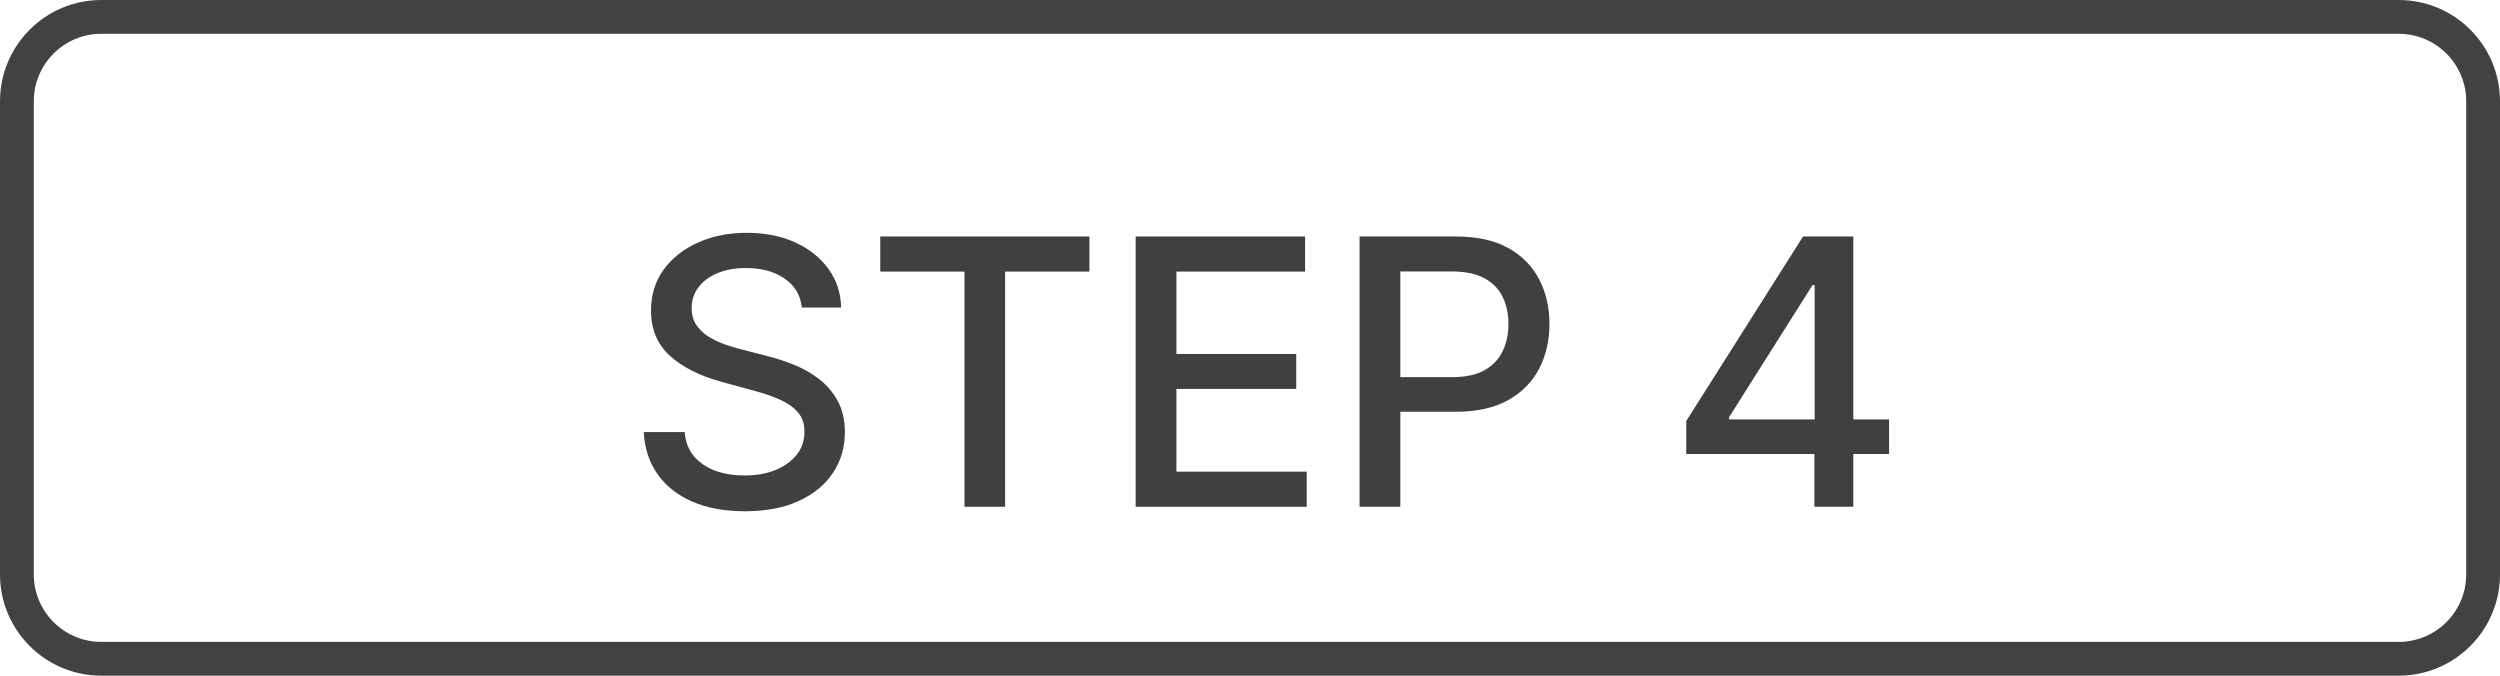 <svg width="74" height="20" viewBox="0 0 74 20" fill="none" xmlns="http://www.w3.org/2000/svg">
<path fill-rule="evenodd" clip-rule="evenodd" d="M71 1H3C1.895 1 1 1.895 1 3V17C1 18.105 1.895 19 3 19H71C72.105 19 73 18.105 73 17V3C73 1.895 72.105 1 71 1ZM3 0C1.343 0 0 1.343 0 3V17C0 18.657 1.343 20 3 20H71C72.657 20 74 18.657 74 17V3C74 1.343 72.657 0 71 0H3Z" fill="black" fill-opacity="0.74"/>
<path d="M23.734 9.102C23.693 8.732 23.521 8.445 23.219 8.242C22.917 8.036 22.537 7.934 22.078 7.934C21.75 7.934 21.466 7.986 21.227 8.09C20.987 8.191 20.801 8.332 20.668 8.512C20.538 8.689 20.473 8.891 20.473 9.117C20.473 9.307 20.517 9.471 20.605 9.609C20.697 9.747 20.815 9.863 20.961 9.957C21.109 10.048 21.268 10.125 21.438 10.188C21.607 10.247 21.77 10.297 21.926 10.336L22.707 10.539C22.962 10.602 23.224 10.686 23.492 10.793C23.76 10.9 24.009 11.04 24.238 11.215C24.467 11.389 24.652 11.605 24.793 11.863C24.936 12.121 25.008 12.43 25.008 12.789C25.008 13.242 24.891 13.645 24.656 13.996C24.424 14.348 24.087 14.625 23.645 14.828C23.204 15.031 22.672 15.133 22.047 15.133C21.448 15.133 20.93 15.038 20.492 14.848C20.055 14.658 19.712 14.388 19.465 14.039C19.217 13.688 19.081 13.271 19.055 12.789H20.266C20.289 13.078 20.383 13.319 20.547 13.512C20.713 13.702 20.926 13.844 21.184 13.938C21.444 14.029 21.729 14.074 22.039 14.074C22.38 14.074 22.684 14.021 22.949 13.914C23.217 13.805 23.428 13.654 23.582 13.461C23.736 13.266 23.812 13.038 23.812 12.777C23.812 12.54 23.745 12.346 23.609 12.195C23.477 12.044 23.296 11.919 23.066 11.82C22.84 11.721 22.583 11.634 22.297 11.559L21.352 11.301C20.711 11.126 20.203 10.87 19.828 10.531C19.456 10.193 19.27 9.745 19.27 9.188C19.27 8.727 19.395 8.324 19.645 7.98C19.895 7.637 20.233 7.37 20.66 7.18C21.087 6.987 21.569 6.891 22.105 6.891C22.647 6.891 23.125 6.986 23.539 7.176C23.956 7.366 24.284 7.628 24.523 7.961C24.763 8.292 24.888 8.672 24.898 9.102H23.734Z" fill="black" fill-opacity="0.75"/>
<path d="M26.056 8.039V7H32.247V8.039H29.751V15H28.548V8.039H26.056Z" fill="black" fill-opacity="0.75"/>
<path d="M33.615 15V7H38.631V8.039H34.822V10.477H38.369V11.512H34.822V13.961H38.678V15H33.615Z" fill="black" fill-opacity="0.75"/>
<path d="M40.243 15V7H43.095C43.717 7 44.233 7.113 44.642 7.34C45.05 7.566 45.356 7.876 45.56 8.27C45.763 8.66 45.864 9.1 45.864 9.59C45.864 10.082 45.761 10.525 45.556 10.918C45.352 11.309 45.045 11.618 44.634 11.848C44.225 12.074 43.711 12.188 43.091 12.188H41.13V11.164H42.981C43.375 11.164 43.694 11.096 43.938 10.961C44.183 10.823 44.363 10.635 44.477 10.398C44.592 10.162 44.649 9.892 44.649 9.59C44.649 9.288 44.592 9.02 44.477 8.785C44.363 8.551 44.182 8.367 43.935 8.234C43.69 8.102 43.367 8.035 42.966 8.035H41.45V15H40.243Z" fill="black" fill-opacity="0.75"/>
<path d="M49.913 13.438V12.461L53.37 7H54.14V8.438H53.651L51.179 12.352V12.414H55.917V13.438H49.913ZM53.706 15V13.141L53.714 12.695V7H54.858V15H53.706Z" fill="black" fill-opacity="0.75"/>
</svg>
